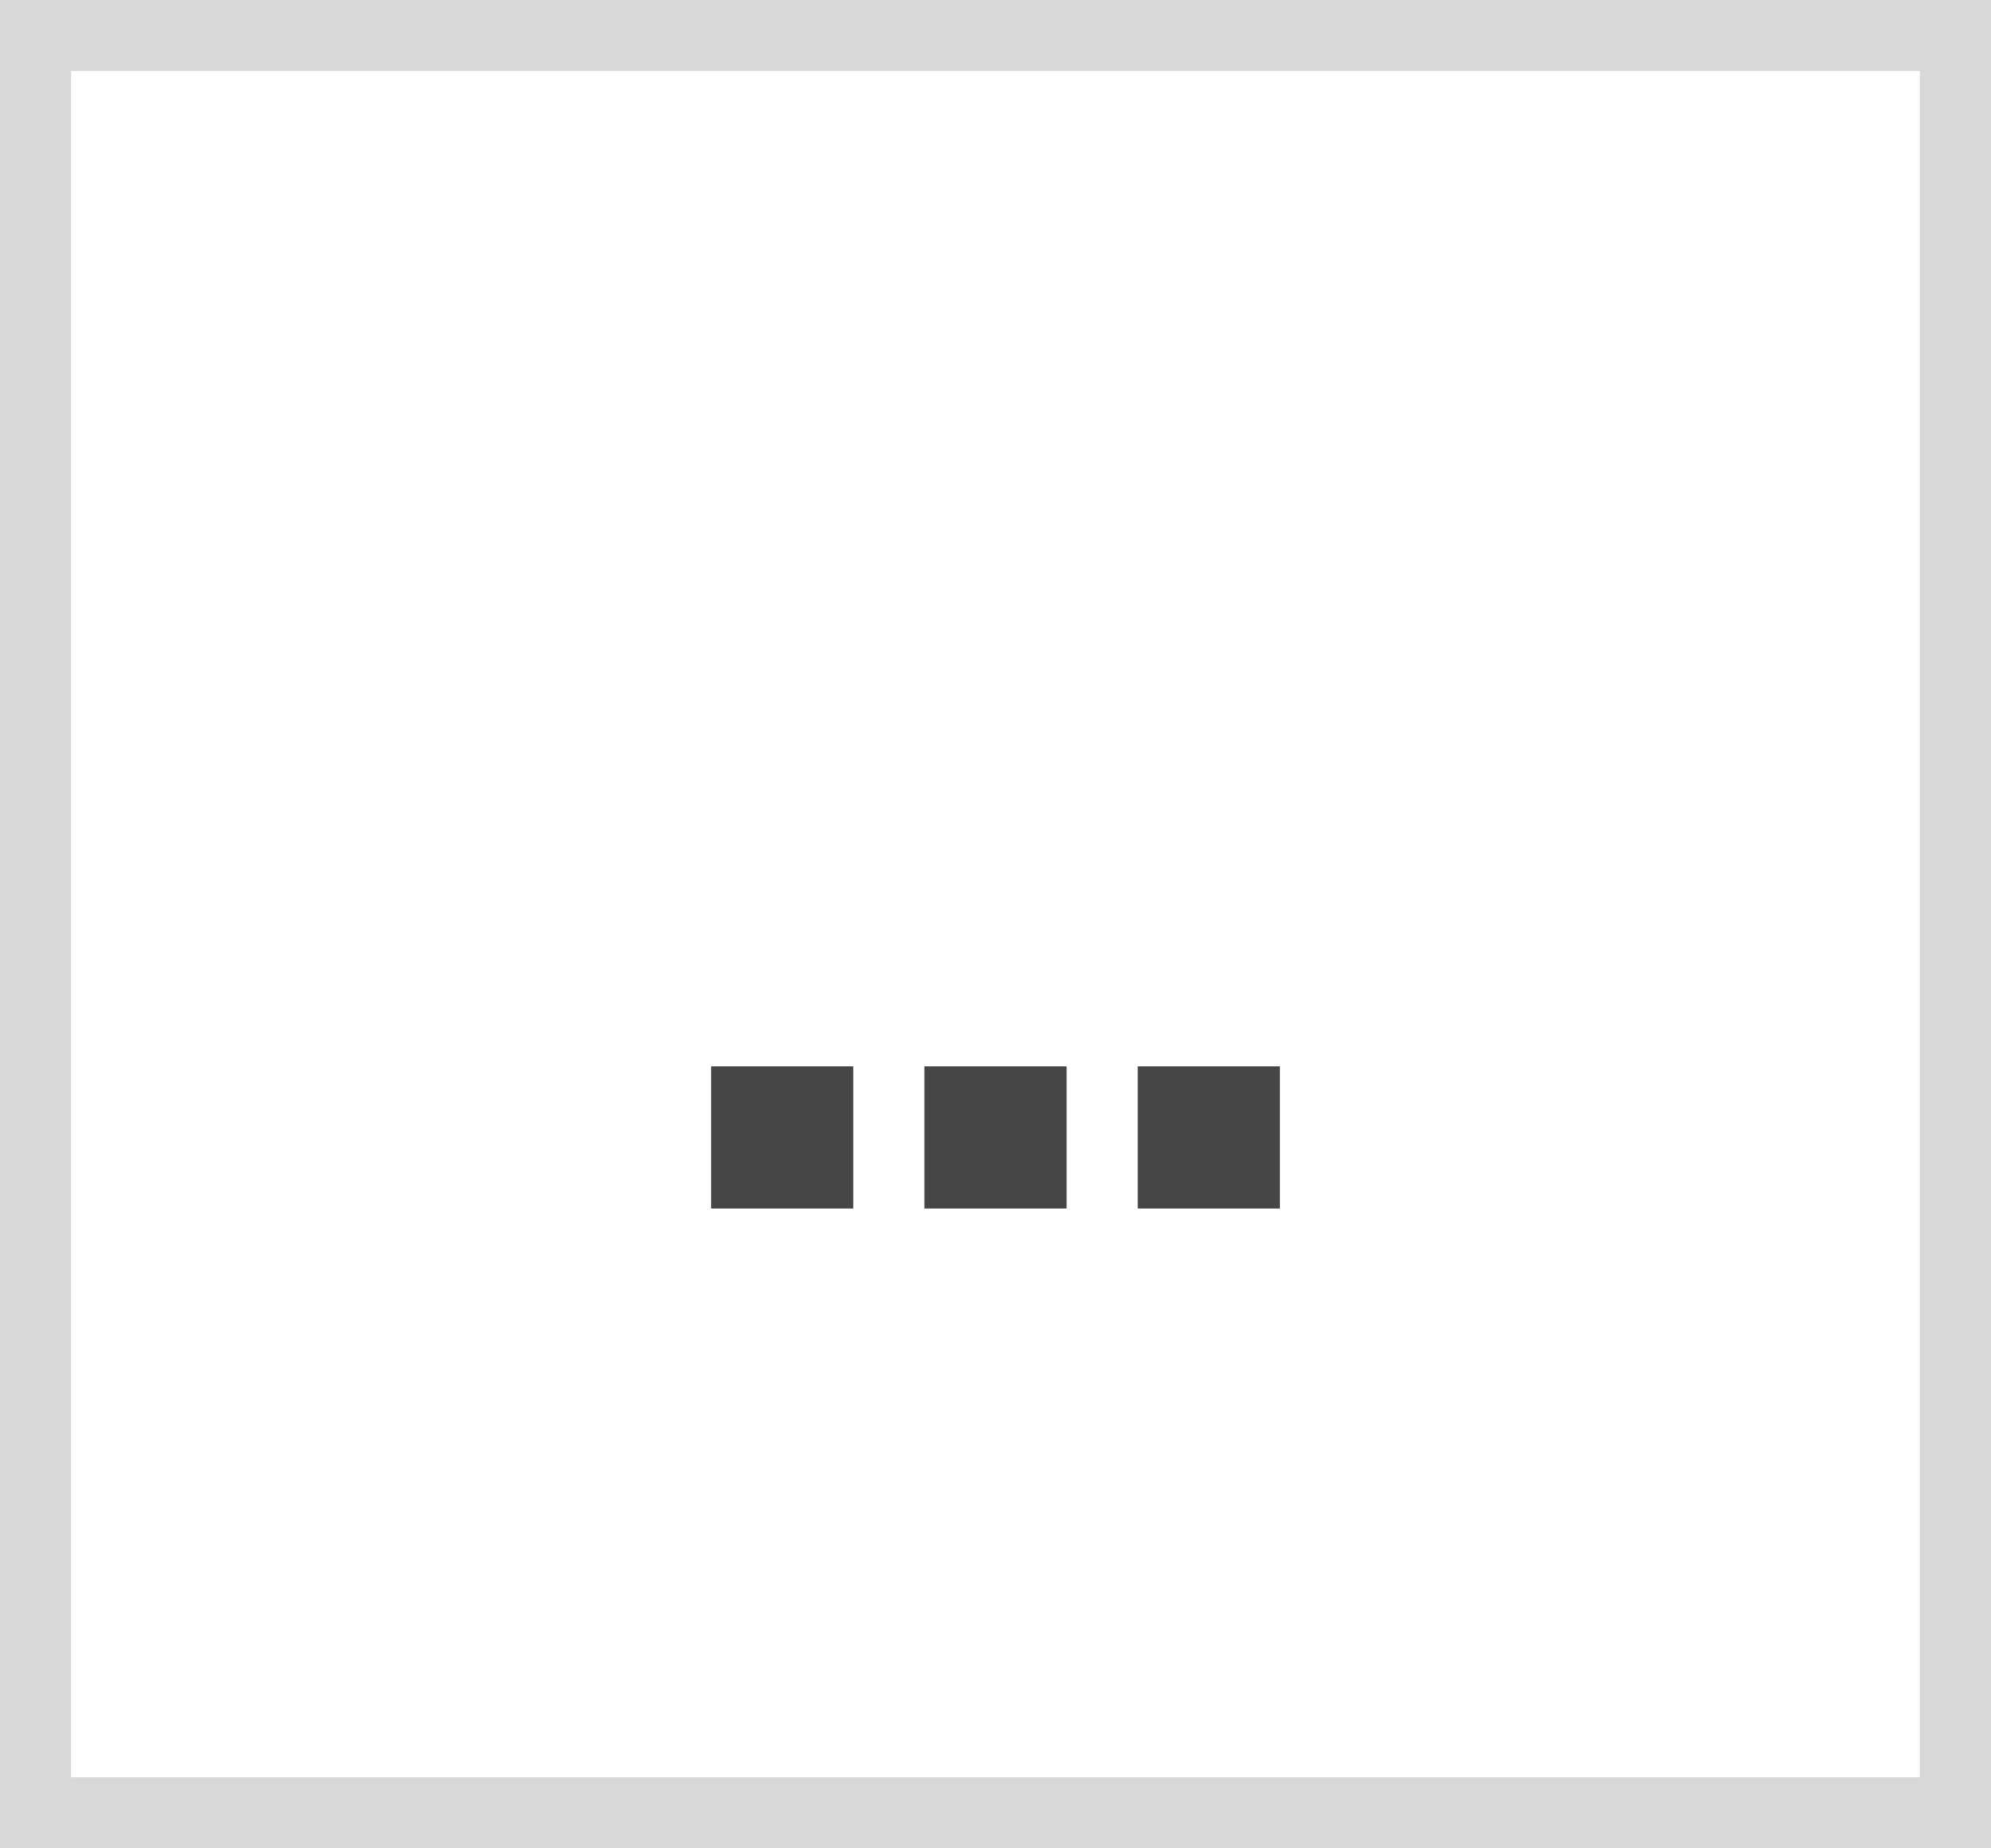 <svg xmlns="http://www.w3.org/2000/svg" width="28" height="26" fill="none" viewBox="0 0 28 26"><rect x="0" y="0" width="28" height="26" fill="#808080" stroke="none"/><defs><style>@import &quot;/css/svg.css&quot;;</style></defs><path fill="#fff" d="M.5.5h27v25H.5z"/><path stroke="#D8D8D8" d="M.5.5h27v25H.5z"/><path stroke="#474646" stroke-width="2" d="M10 16h2m1 0h2m1 0h2"/></svg>